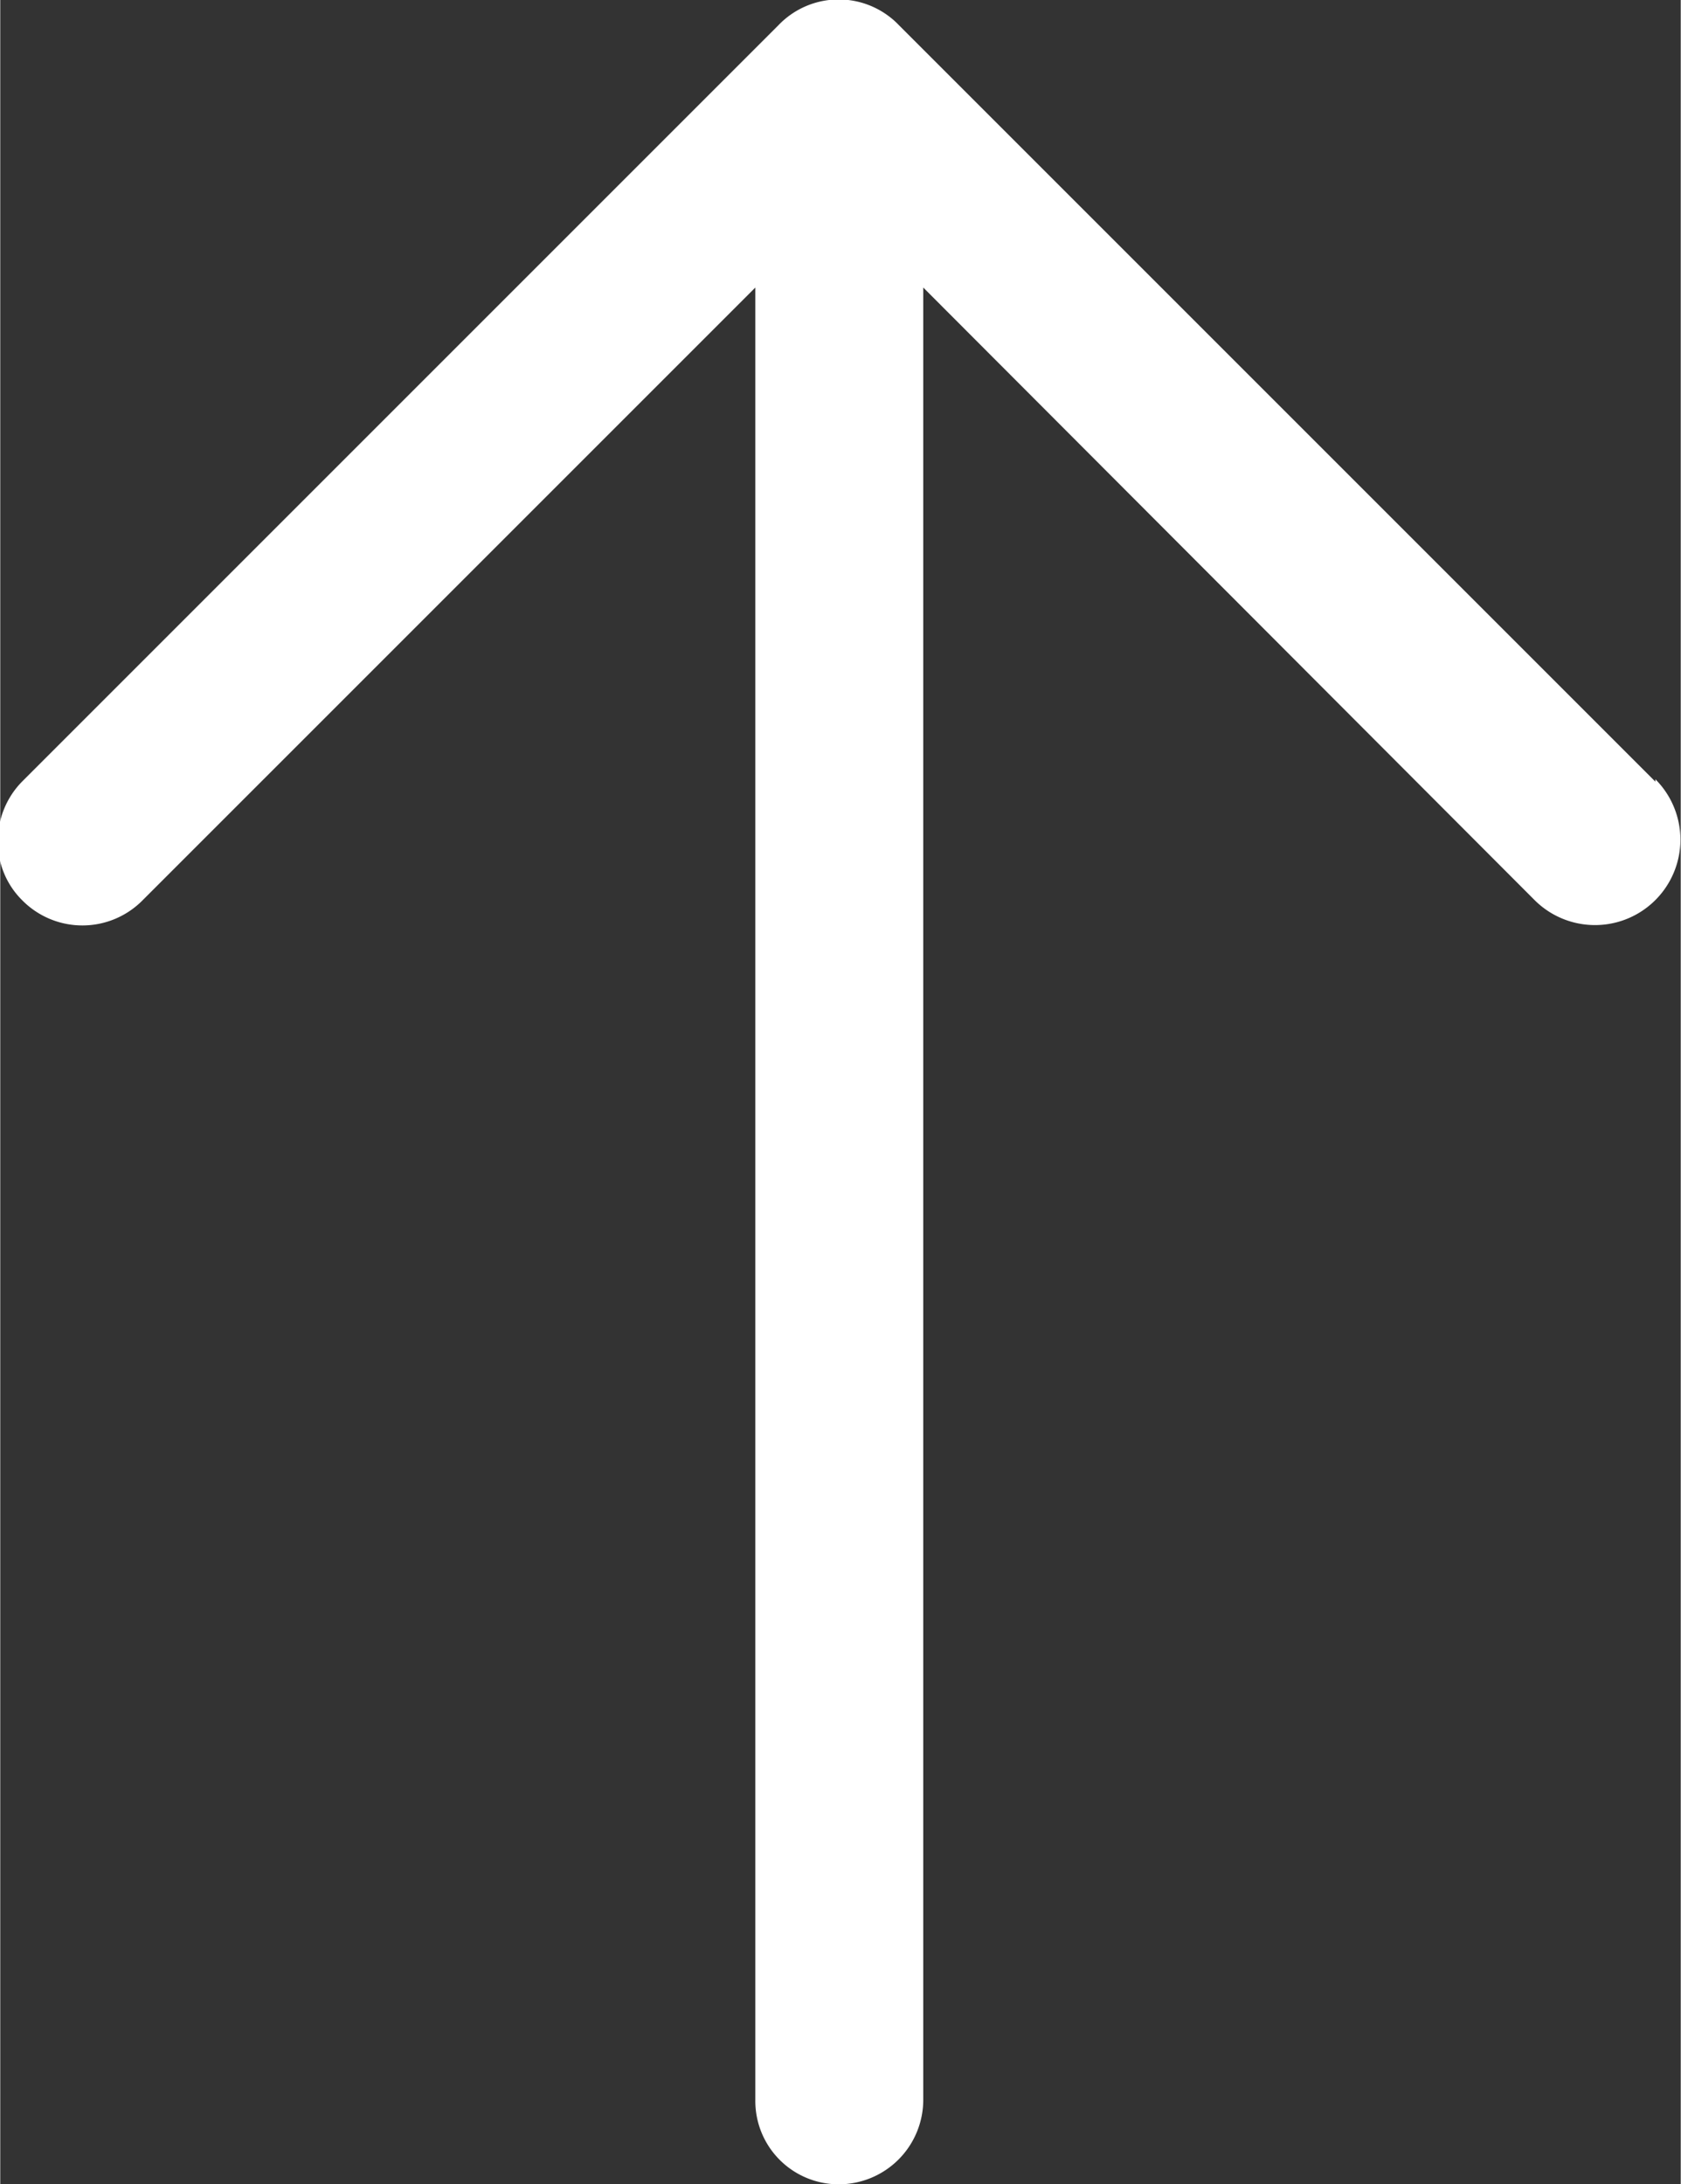 <svg xmlns="http://www.w3.org/2000/svg" width="4.91mm" height="6.38mm" viewBox="0 0 13.91 18.08"><rect x="0" y="0" width="13.91" height="18.08" fill="#333333" stroke="none"/><path d="M303.88,418.82l-6.26-6.26h0a.69.69,0,0,0-1,0l-6.26,6.26a.7.7,0,0,0-.2.49.68.68,0,0,0,.2.49h0a.7.7,0,0,0,1,0l5.07-5.07v15a.69.69,0,0,0,.69.7.7.7,0,0,0,.7-.7v-15l5.06,5.07a.7.7,0,1,0,1-1Z" transform="translate(-290.18 -412.35)" style="fill:#fff"/></svg>